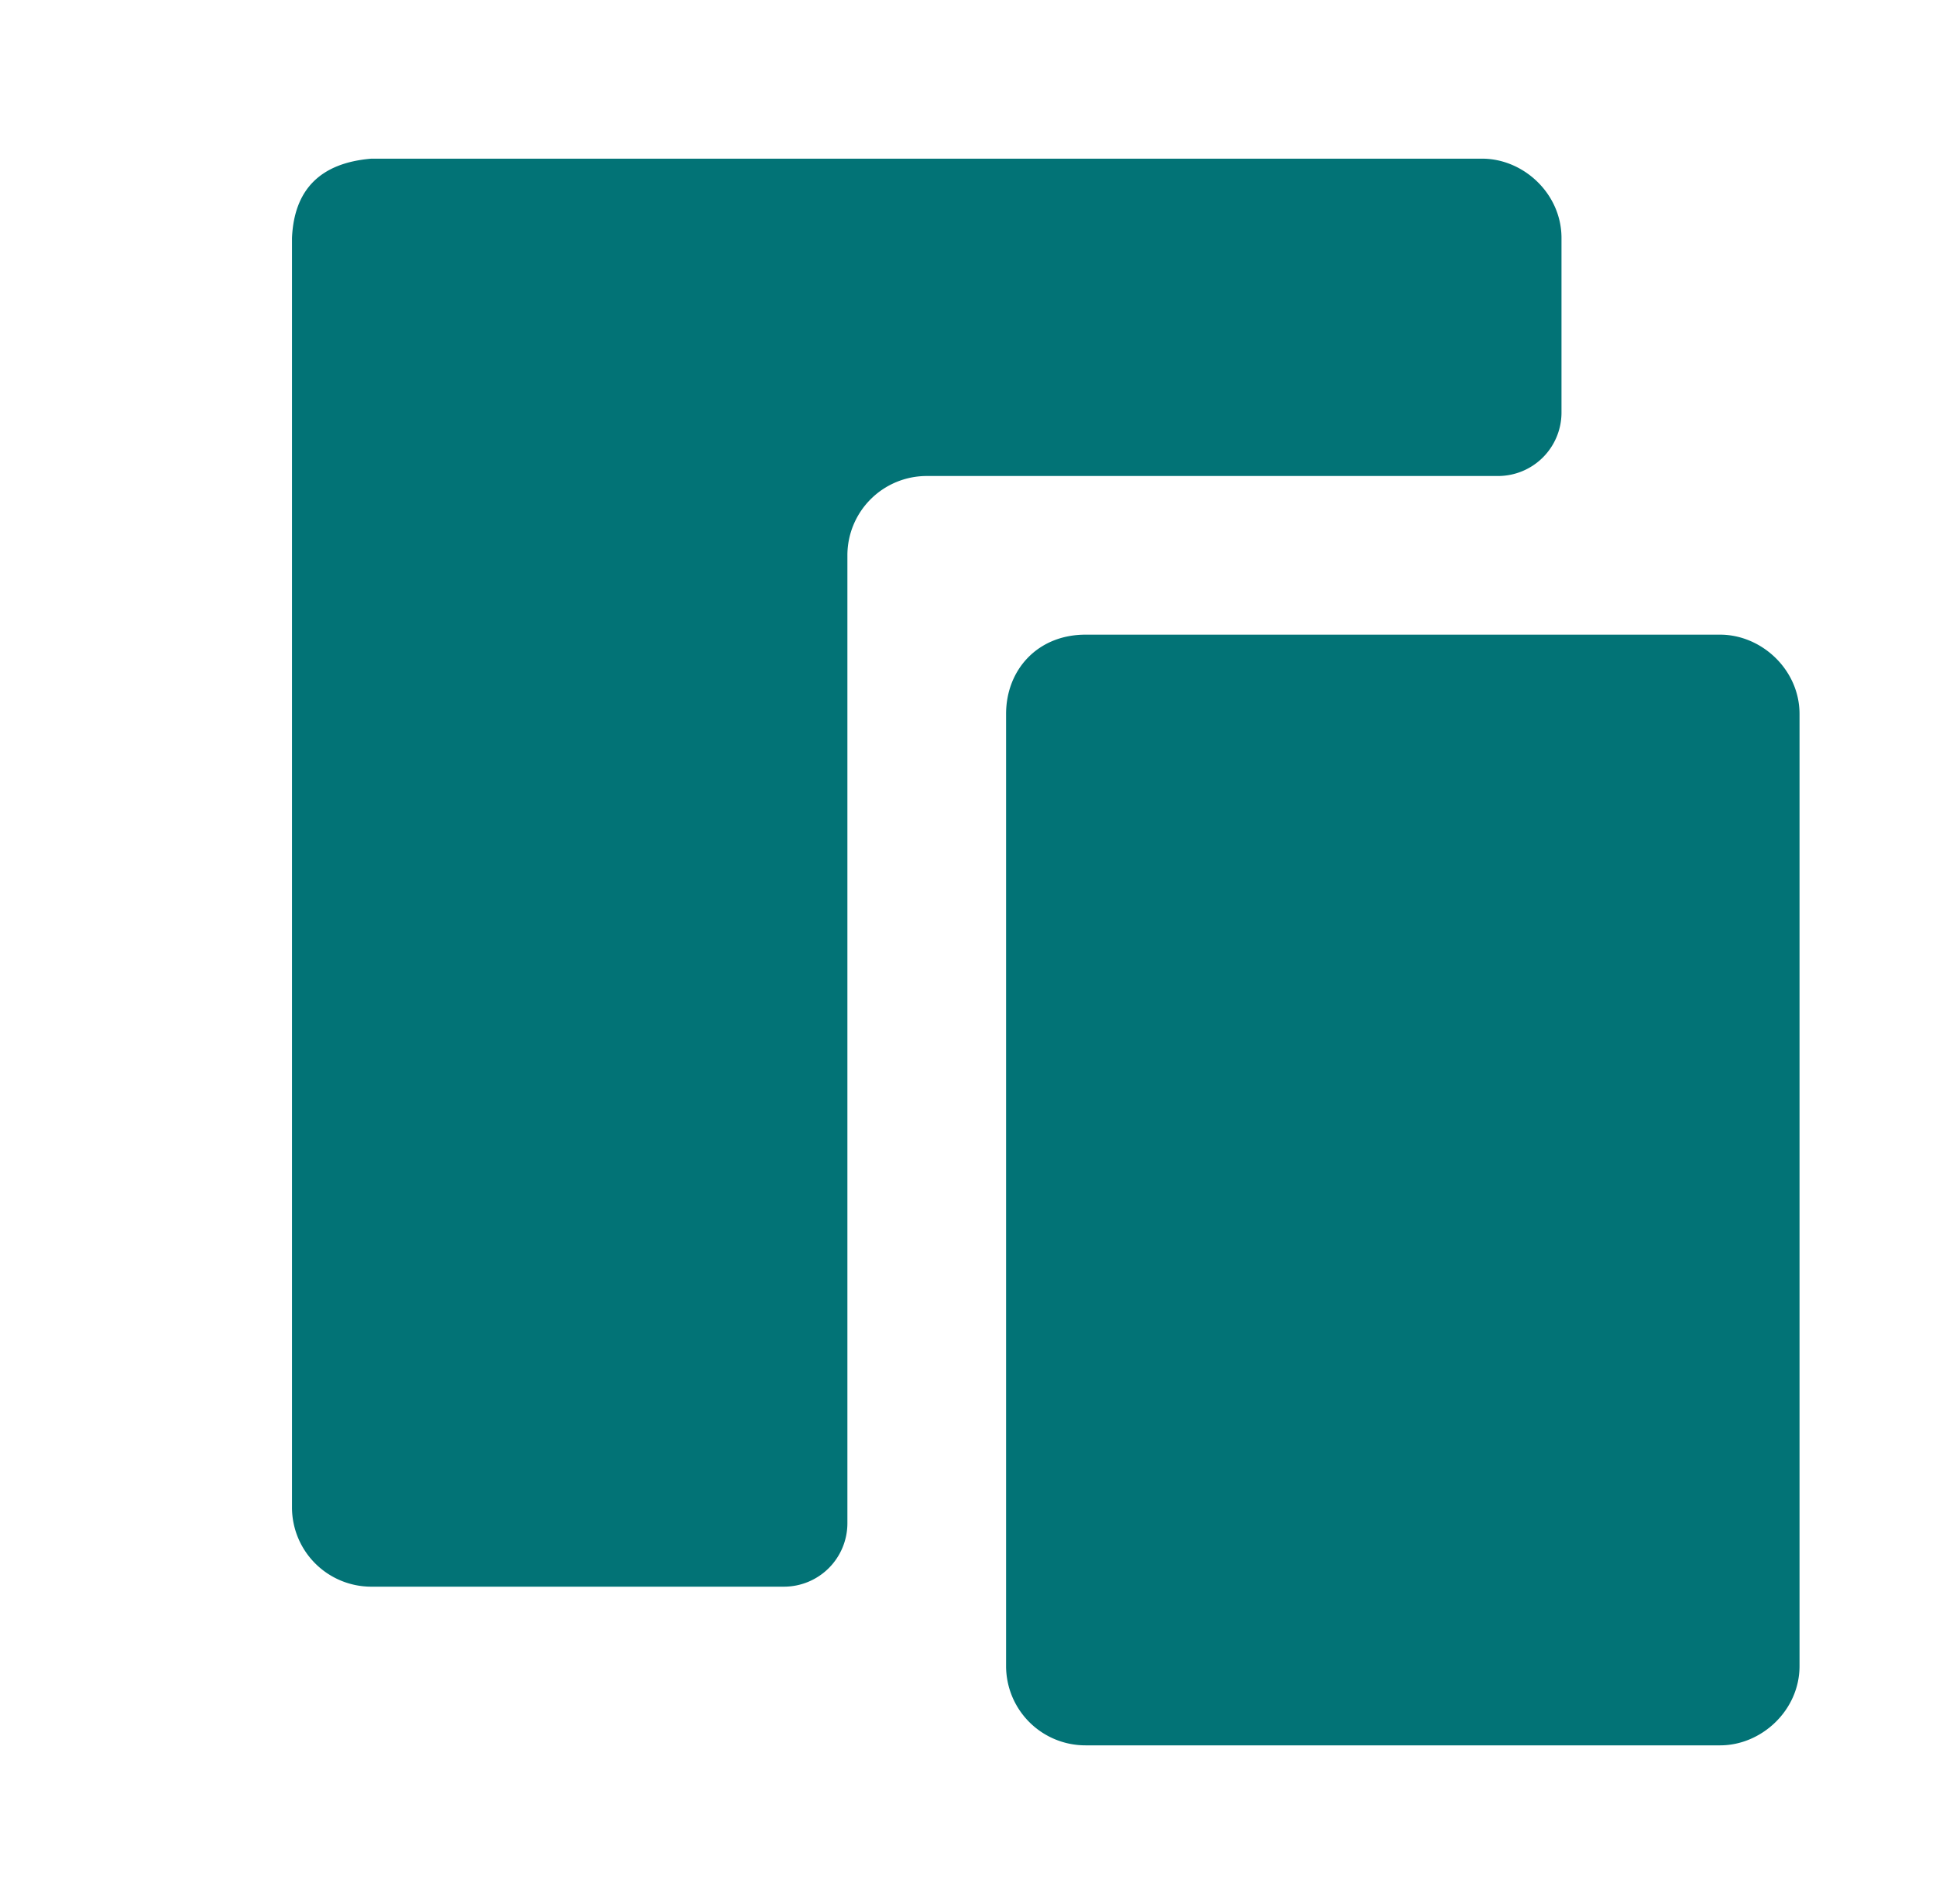 <svg fill="none" xmlns="http://www.w3.org/2000/svg" viewBox="0 0 61 60">
    <g filter="url(#a)">
        <path d="M48.2 13a2 2 0 0 1-2 2h-18a2.5 2.5 0 0 0-2.5 2.5V48a2 2 0 0 1-2 2h-13a2.5 2.5 0 0 1-2.5-2.5v-40q.1-2.3 2.5-2.5h35c1.3 0 2.5 1.1 2.5 2.5zm-15 7h20c1.3 0 2.5 1.1 2.5 2.5v30c0 1.4-1.2 2.5-2.5 2.5h-20a2.5 2.5 0 0 1-2.5-2.5v-30c0-1.4 1-2.5 2.5-2.5" fill="#027376"/>
    </g>
    <defs>
        <filter id="a" x="8.2" y="1" width="48.5" height="58" filterUnits="userSpaceOnUse" color-interpolation-filters="sRGB">
            <feFlood flood-opacity="0" result="BackgroundImageFix"/>
            <feBlend in="SourceGraphic" in2="BackgroundImageFix" result="shape"/>
            <feColorMatrix in="SourceAlpha" values="0 0 0 0 0 0 0 0 0 0 0 0 0 0 0 0 0 0 127 0" result="hardAlpha"/>
            <feOffset dy="-4"/>
            <feGaussianBlur stdDeviation="4"/>
            <feComposite in2="hardAlpha" operator="arithmetic" k2="-1" k3="1"/>
            <feColorMatrix values="0 0 0 0 0 0 0 0 0 0.539 0 0 0 0 0.405 0 0 0 0.48 0"/>
            <feBlend mode="multiply" in2="shape" result="effect1_innerShadow_3122_11281"/>
            <feColorMatrix in="SourceAlpha" values="0 0 0 0 0 0 0 0 0 0 0 0 0 0 0 0 0 0 127 0" result="hardAlpha"/>
            <feOffset dx="1" dy="4"/>
            <feGaussianBlur stdDeviation="3.5"/>
            <feComposite in2="hardAlpha" operator="arithmetic" k2="-1" k3="1"/>
            <feColorMatrix values="0 0 0 0 1 0 0 0 0 1 0 0 0 0 1 0 0 0 0.45 0"/>
            <feBlend mode="overlay" in2="effect1_innerShadow_3122_11281" result="effect2_innerShadow_3122_11281"/>
        </filter>
    </defs>
</svg>
